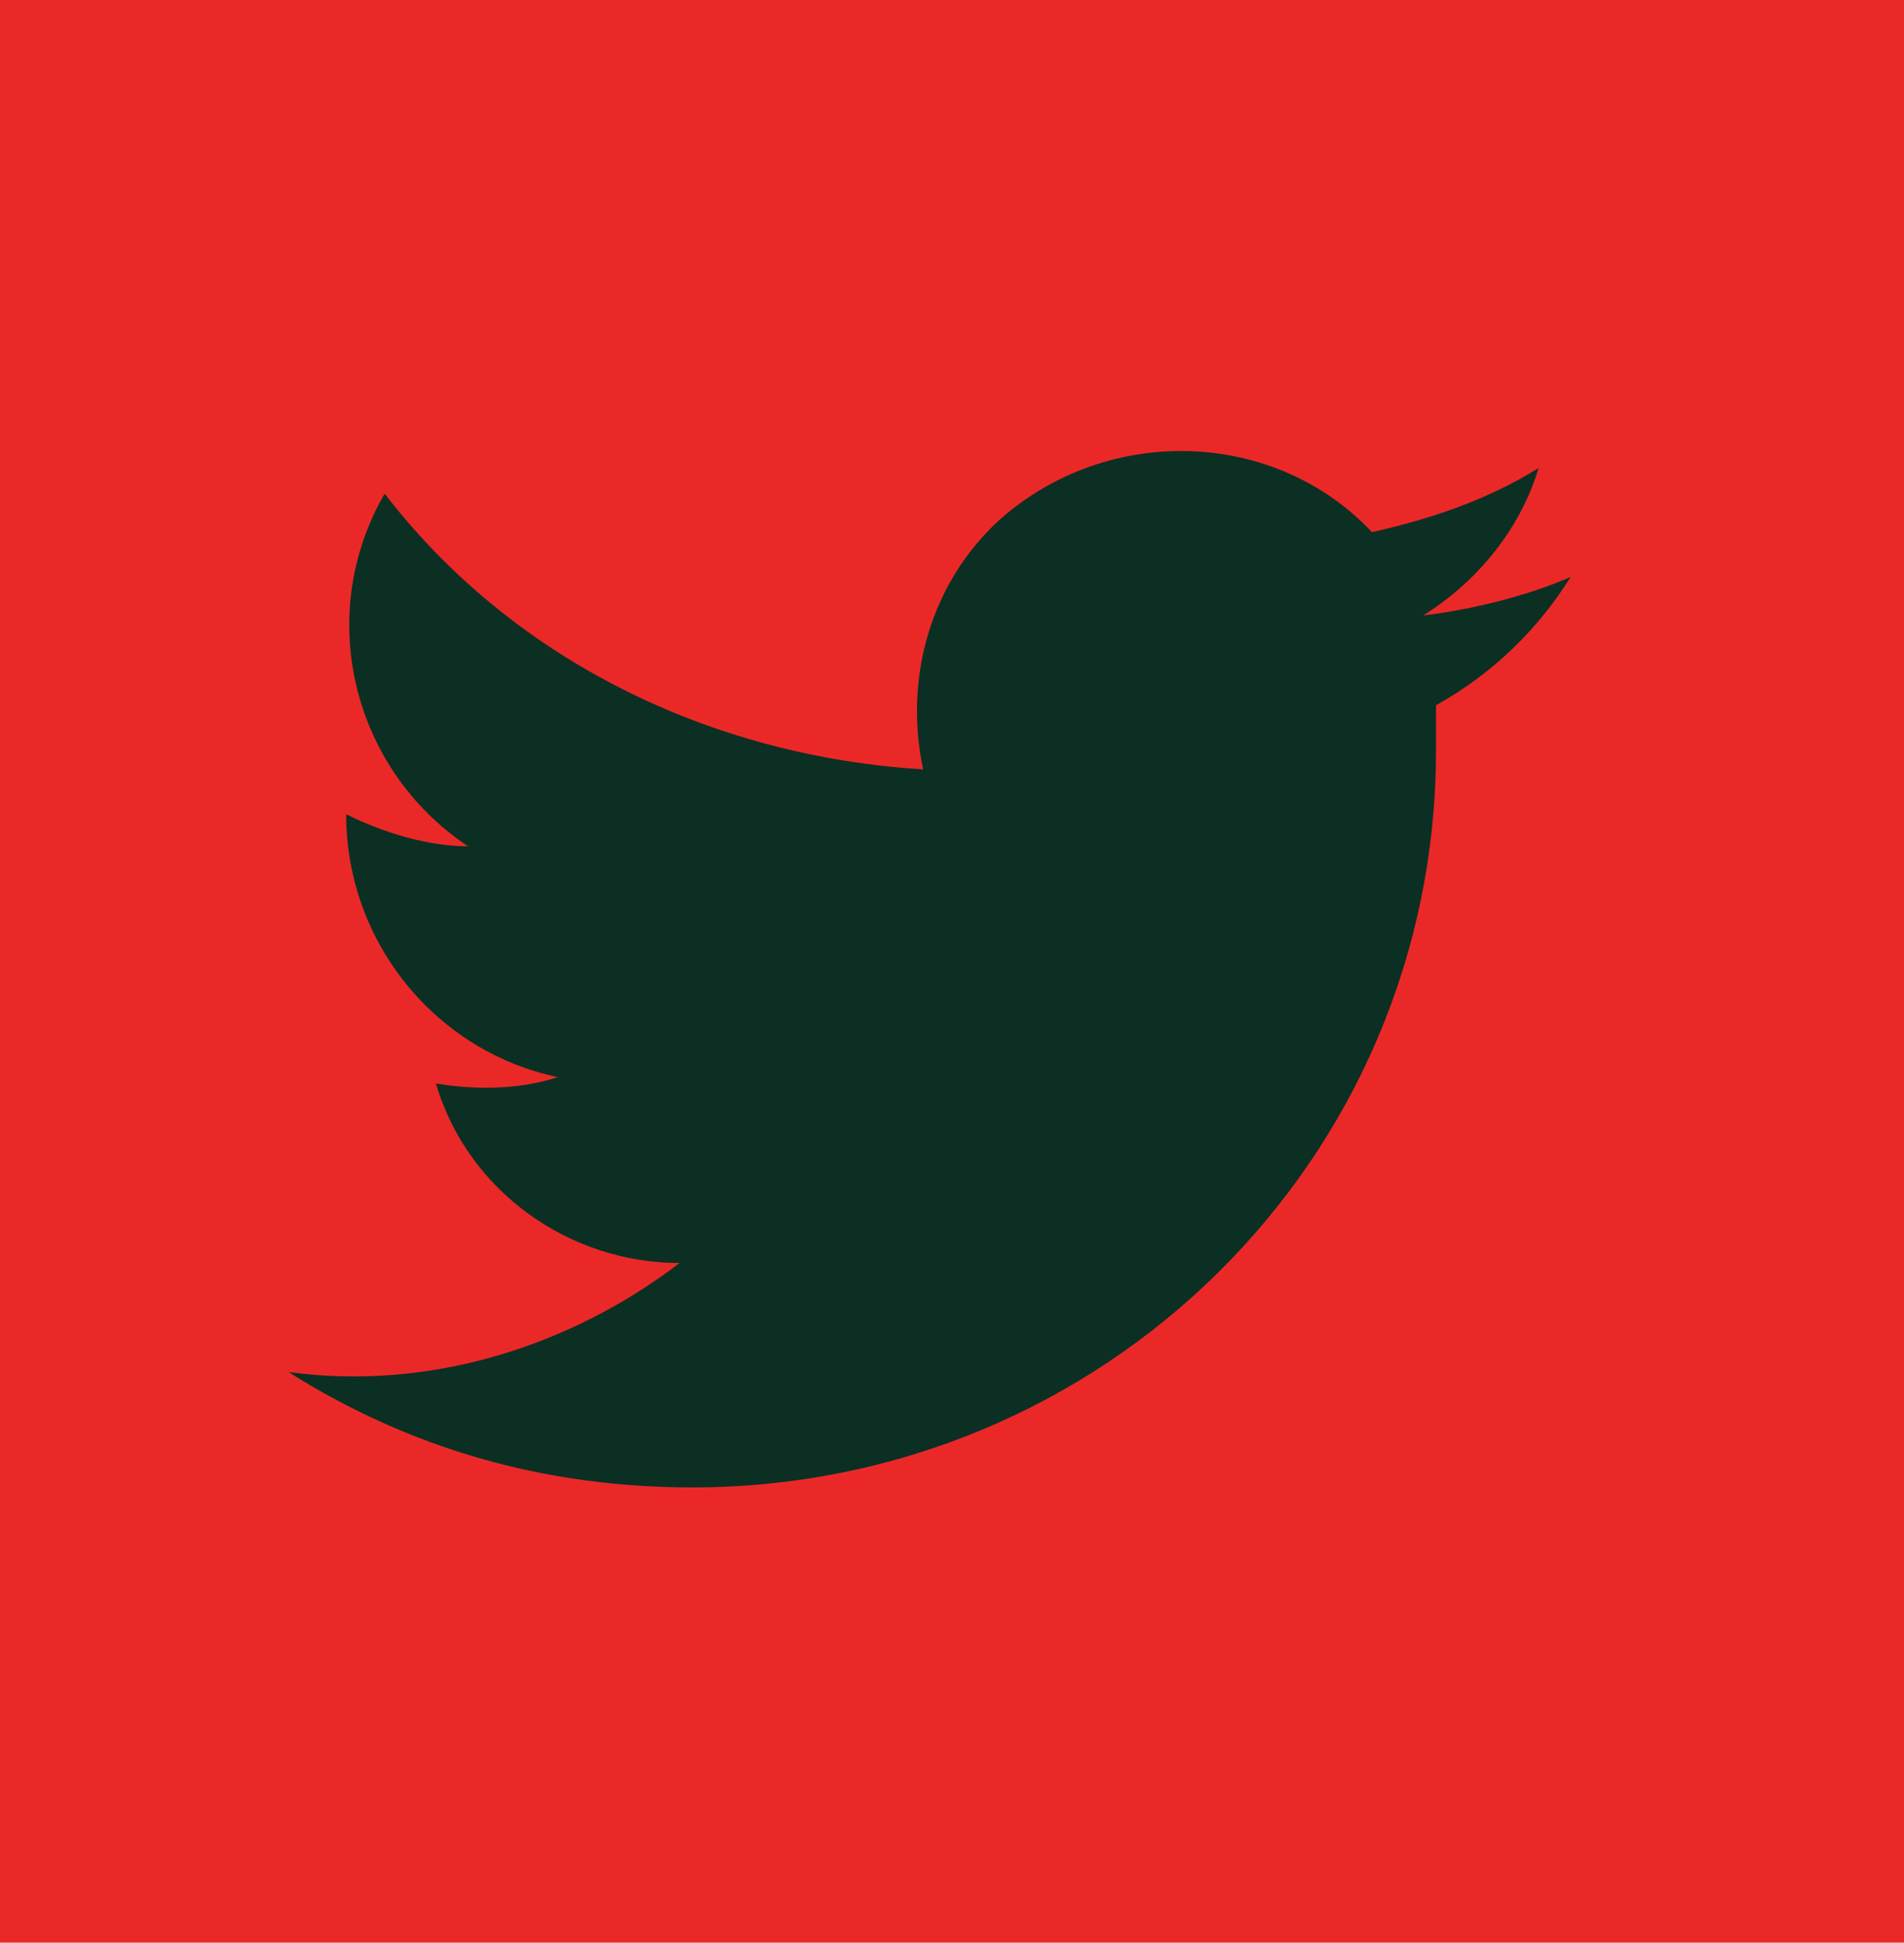 <?xml version="1.0" encoding="utf-8"?>
<!-- Generator: Adobe Illustrator 28.2.0, SVG Export Plug-In . SVG Version: 6.00 Build 0)  -->
<svg version="1.1" id="Calque_1" xmlns="http://www.w3.org/2000/svg" xmlns:xlink="http://www.w3.org/1999/xlink" x="0px" y="0px"
	 viewBox="0 0 29.7 30.3" style="enable-background:new 0 0 29.7 30.3;" xml:space="preserve">
<style type="text/css">
	.st0{fill:#EB2828;}
	.st1{fill:#0C2F23;}
</style>
<g id="Groupe_163" transform="translate(0)">
	<rect id="Rectangle_709" class="st0" width="29.7" height="30.3"/>
	<path id="Tracé_448" class="st1" d="M24.5,9c-0.7,0.3-1.5,0.5-2.3,0.6C23,9.1,23.7,8.3,24,7.3c-0.8,0.5-1.7,0.8-2.6,1
		c-1.5-1.6-4.1-1.7-5.8-0.2c-1.1,1-1.5,2.5-1.2,3.9c-3.3-0.2-6.4-1.7-8.4-4.3c-1.1,1.9-0.5,4.3,1.3,5.5c-0.6,0-1.3-0.2-1.9-0.5
		c0,2,1.4,3.7,3.3,4.1C8.1,17,7.4,17,6.8,16.9c0.5,1.7,2.1,2.8,3.8,2.8c-1.7,1.3-3.9,2-6.1,1.7c1.9,1.2,4,1.8,6.3,1.8
		c6.4,0,11.6-5.1,11.6-11.5c0-0.2,0-0.4,0-0.7C23.3,10.5,24,9.8,24.5,9z"/>
</g>
</svg>

